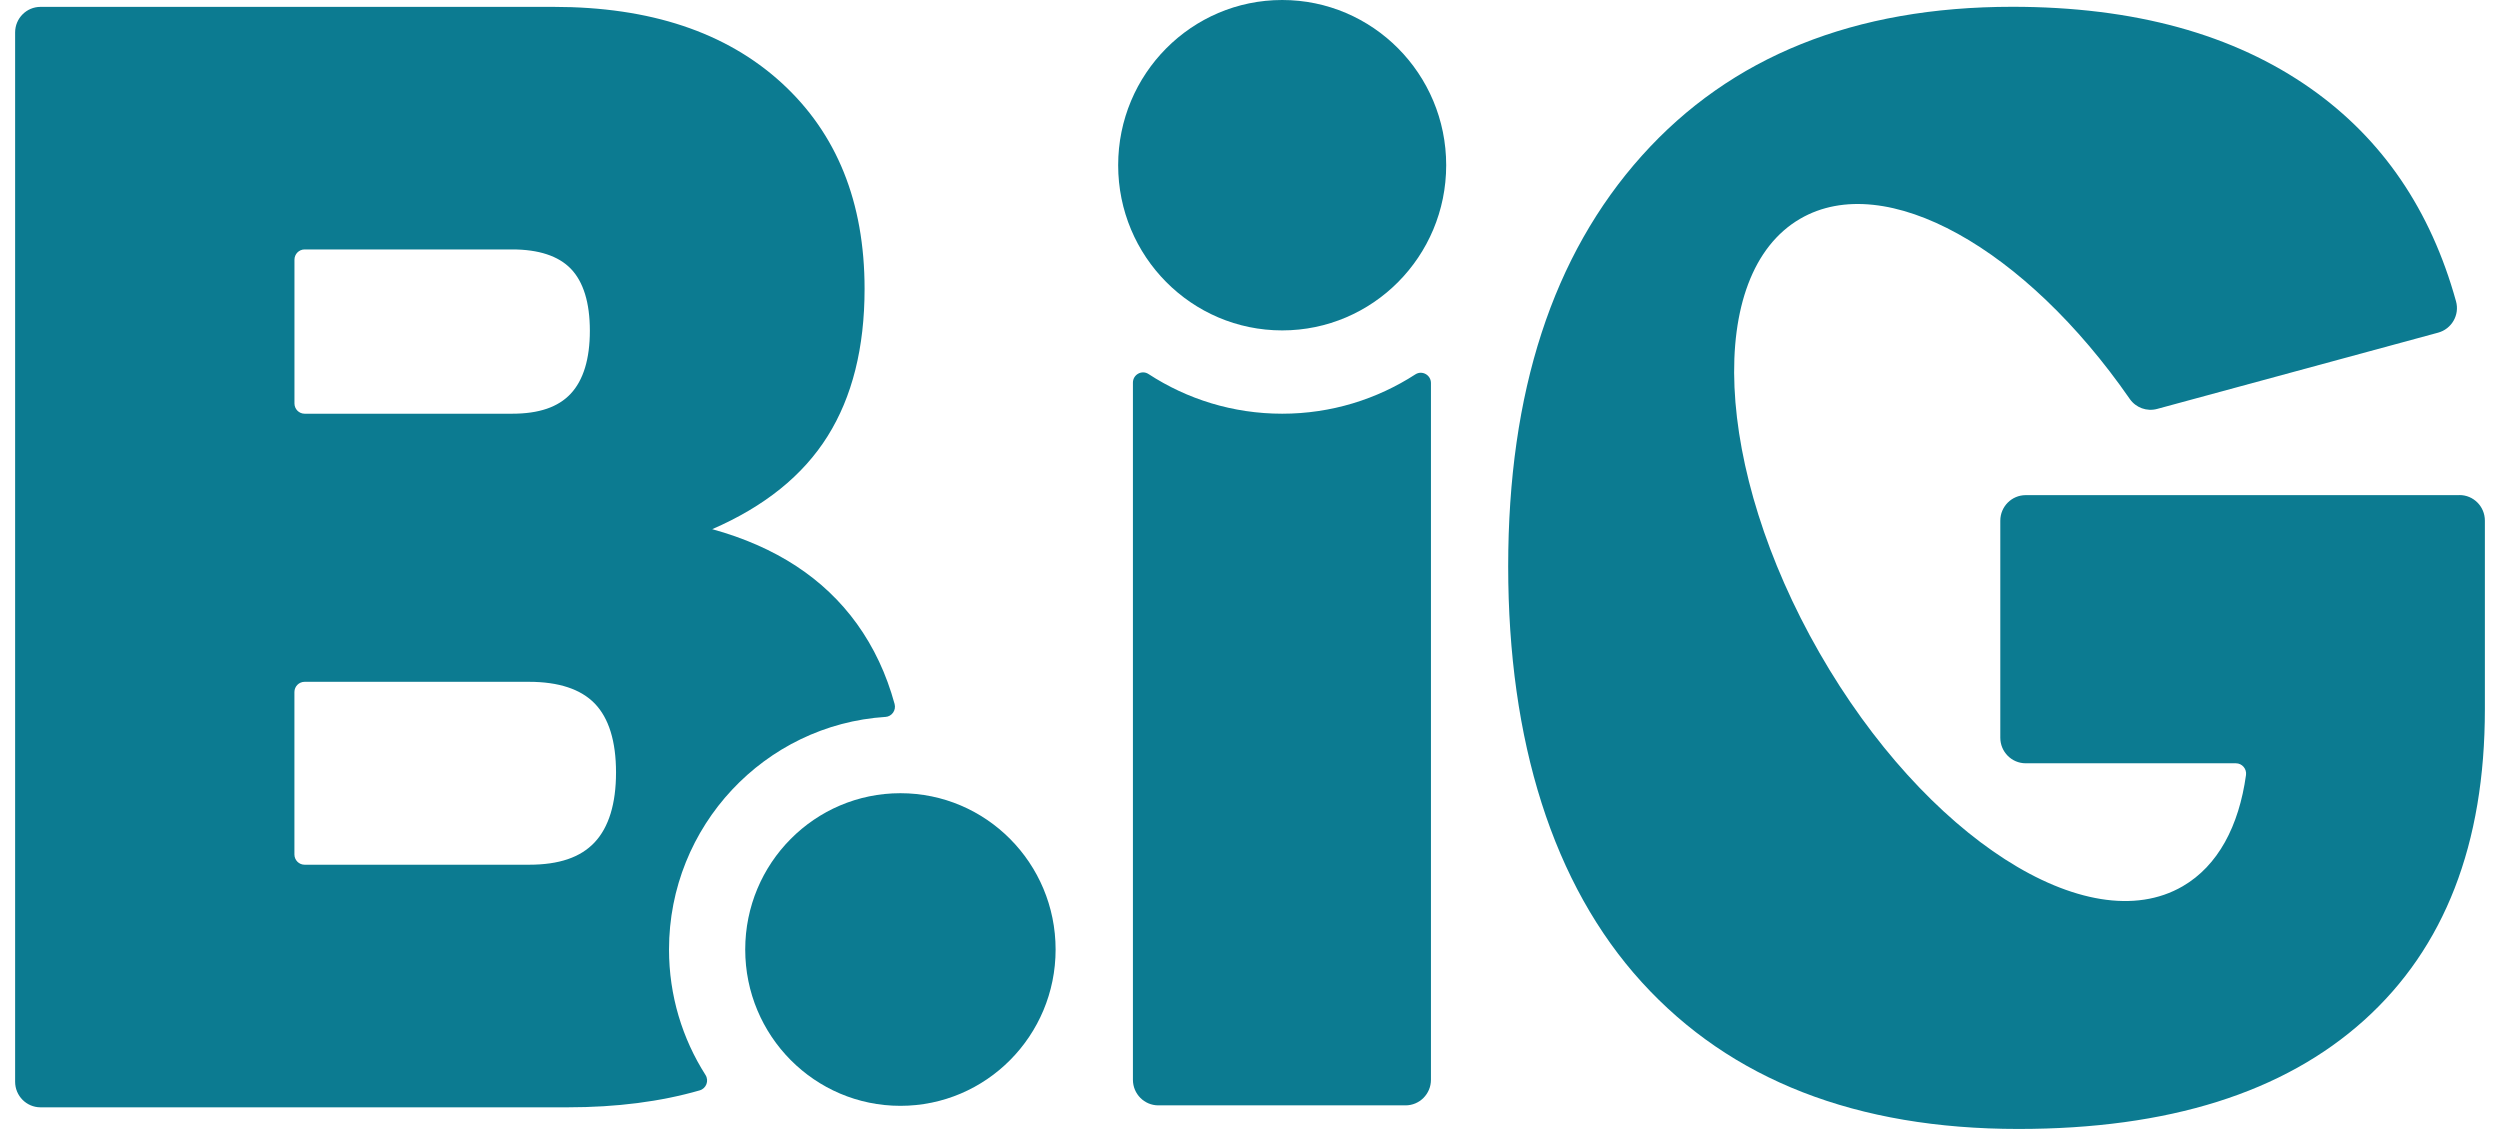 <svg width="124" height="56" viewBox="0 0 124 56" fill="none" xmlns="http://www.w3.org/2000/svg">
<g clip-path="url(#clip0_10779_37328)">
<path d="M63.596 20.52C61.151 20.52 58.875 19.797 56.965 18.551C56.633 18.335 56.193 18.579 56.193 18.979V53.557C56.193 54.258 56.757 54.826 57.453 54.826H69.715C70.412 54.826 70.975 54.258 70.975 53.557V18.998C70.975 18.6 70.538 18.354 70.204 18.568C68.297 19.802 66.03 20.52 63.596 20.52Z" fill="#0C7B91"/>
<path d="M44.66 54.849C48.911 54.849 52.358 51.378 52.358 47.096C52.358 42.814 48.911 39.343 44.66 39.343C40.409 39.343 36.963 42.814 36.963 47.096C36.963 51.378 40.409 54.849 44.66 54.849Z" fill="#0C7B91"/>
<path d="M63.596 16.388C68.088 16.388 71.731 12.72 71.731 8.194C71.731 3.669 68.088 0 63.596 0C59.103 0 55.461 3.669 55.461 8.194C55.461 12.72 59.103 16.388 63.596 16.388Z" fill="#0C7B91"/>
<path d="M43.92 35.56C44.237 35.539 44.456 35.227 44.372 34.918C43.966 33.433 43.343 32.106 42.5 30.937C40.872 28.682 38.48 27.118 35.326 26.247C37.922 25.12 39.83 23.584 41.05 21.634C42.27 19.687 42.883 17.252 42.883 14.33C42.883 10.024 41.509 6.617 38.762 4.106C36.012 1.597 32.244 0.341 27.463 0.341H2.01C1.314 0.341 0.75 0.909 0.75 1.61V53.654C0.75 54.355 1.314 54.923 2.01 54.923H28.151C30.589 54.923 32.772 54.641 34.706 54.082C35.032 53.987 35.175 53.605 34.992 53.317C33.847 51.52 33.183 49.384 33.183 47.096C33.183 40.97 37.935 35.946 43.922 35.558L43.92 35.56ZM14.605 12.881C14.605 12.601 14.83 12.372 15.11 12.372H25.403C26.72 12.372 27.698 12.694 28.315 13.332C28.939 13.981 29.257 15.015 29.257 16.407C29.257 17.799 28.937 18.858 28.304 19.532C27.681 20.195 26.733 20.52 25.403 20.52H15.11C14.832 20.52 14.605 20.293 14.605 20.011V12.881ZM29.488 41.786C28.788 42.529 27.728 42.89 26.242 42.89H15.108C14.83 42.89 14.603 42.663 14.603 42.381V34.327C14.603 34.047 14.828 33.818 15.108 33.818H26.242C27.711 33.818 28.807 34.181 29.499 34.895C30.2 35.62 30.555 36.77 30.555 38.315C30.555 39.859 30.198 41.033 29.491 41.783L29.488 41.786Z" fill="#0C7B91"/>
<path d="M121.99 24.559H100.475C99.779 24.559 99.215 25.127 99.215 25.828V36.59C99.215 37.292 99.779 37.859 100.475 37.859H110.901C111.208 37.859 111.444 38.135 111.402 38.44C111.051 40.977 110.011 42.943 108.263 43.958C103.549 46.7 95.479 41.513 90.239 32.369C84.999 23.228 84.574 13.593 89.288 10.851C93.525 8.387 100.469 12.328 105.636 19.787C105.939 20.223 106.481 20.421 106.993 20.283L120.93 16.5C121.601 16.318 122.007 15.621 121.819 14.947C120.564 10.417 118.17 6.904 114.64 4.41C110.796 1.695 105.852 0.337 99.815 0.337C91.979 0.337 85.85 2.801 81.433 7.728C77.015 12.657 74.806 19.444 74.806 28.091C74.806 36.739 77.015 43.867 81.433 48.717C85.85 53.569 92.077 55.996 100.114 55.996C107.55 55.996 113.266 54.199 117.261 50.603C121.254 47.009 123.25 41.867 123.25 35.179V33.817V25.824C123.25 25.122 122.686 24.555 121.99 24.555V24.559Z" fill="#0C7B91"/>
</g>
<defs>
<clipPath id="clip0_10779_37328">
<rect width="122.5" height="56" fill="white" transform="translate(0.75)"/>
</clipPath>
</defs>
</svg>